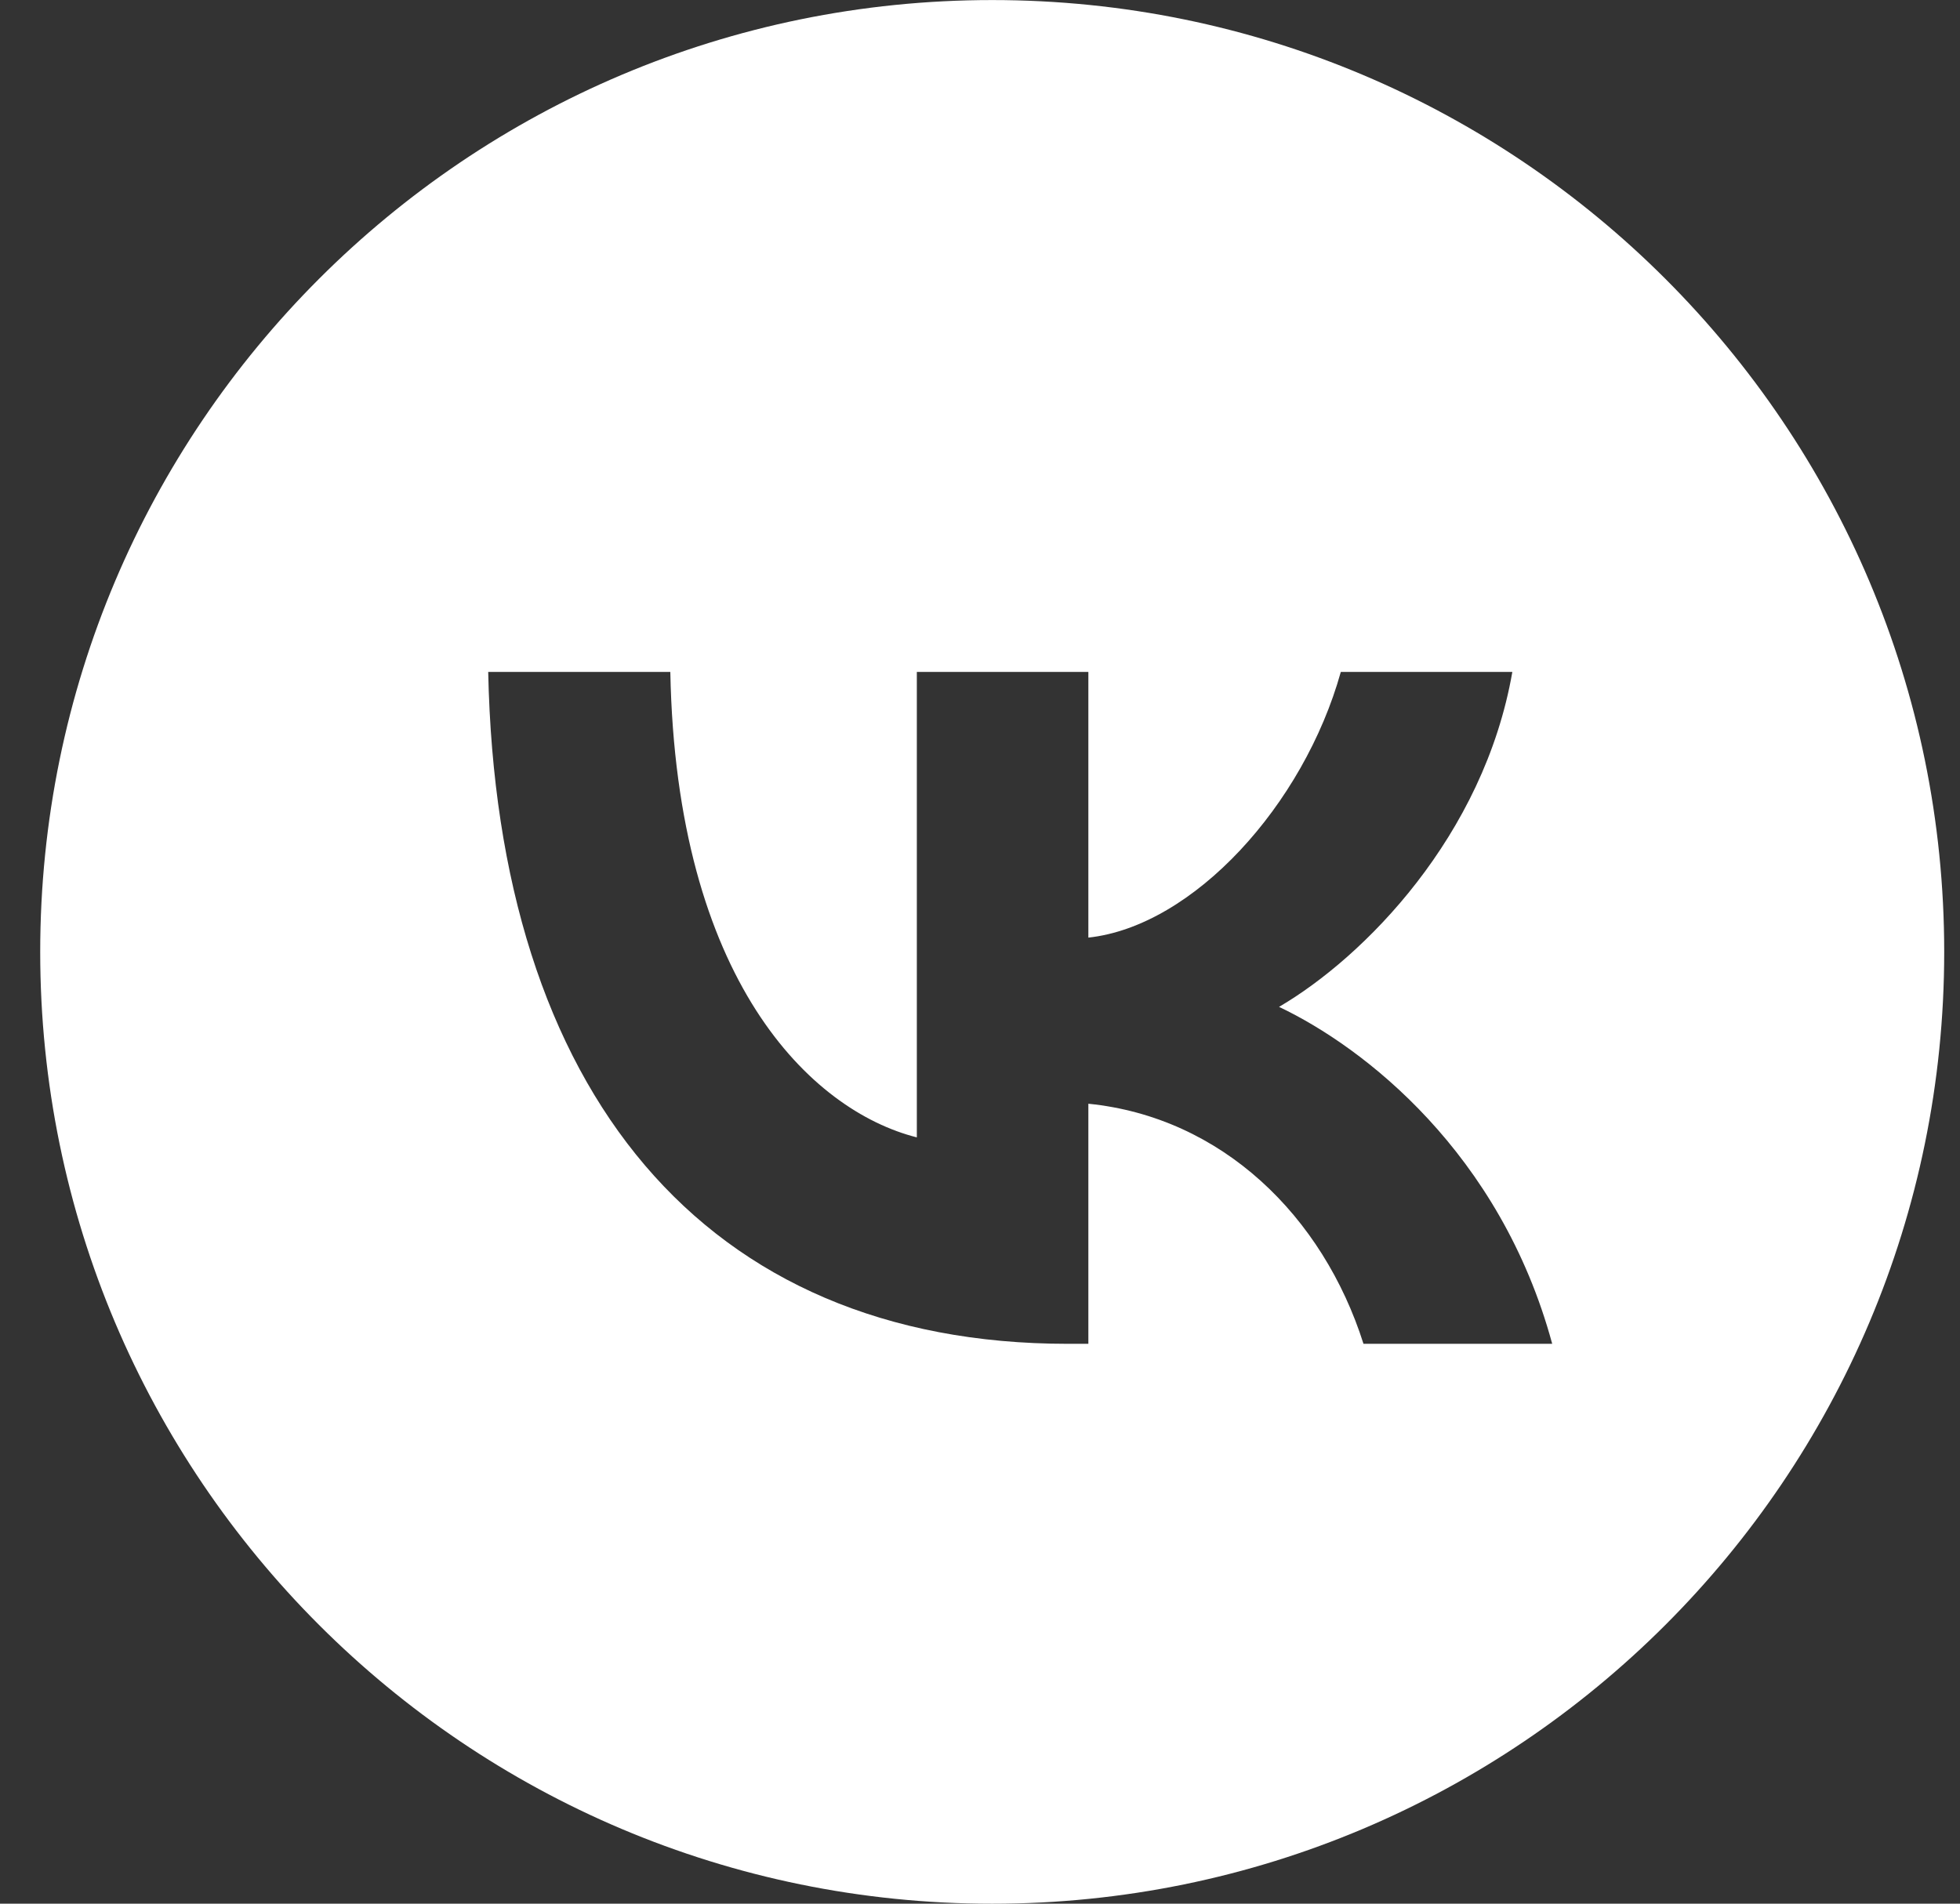 <?xml version="1.0" encoding="UTF-8"?> <svg xmlns="http://www.w3.org/2000/svg" width="35" height="34" viewBox="0 0 35 34" fill="none"><rect x="0" y="0" width="35" height="34" fill="#333333" stroke="none"/><path d="M17.718 0.001C27.107 0.001 34.718 7.612 34.718 17.001C34.718 26.39 27.107 34.001 17.718 34.001C8.329 34.001 0.718 26.39 0.718 17.001C0.718 7.612 8.329 0.001 17.718 0.001ZM8.718 12.001C8.872 19.497 12.575 24.001 19.066 24.001H19.435V19.713C21.82 19.953 23.624 21.719 24.348 24.001H27.718C26.792 20.59 24.359 18.704 22.84 17.983C24.359 17.095 26.496 14.932 27.006 12.001H23.943C23.279 14.379 21.309 16.542 19.435 16.746V12.001H16.372V20.314C14.473 19.833 12.076 17.502 11.97 12.001H8.718Z" fill="white"></path></svg> 